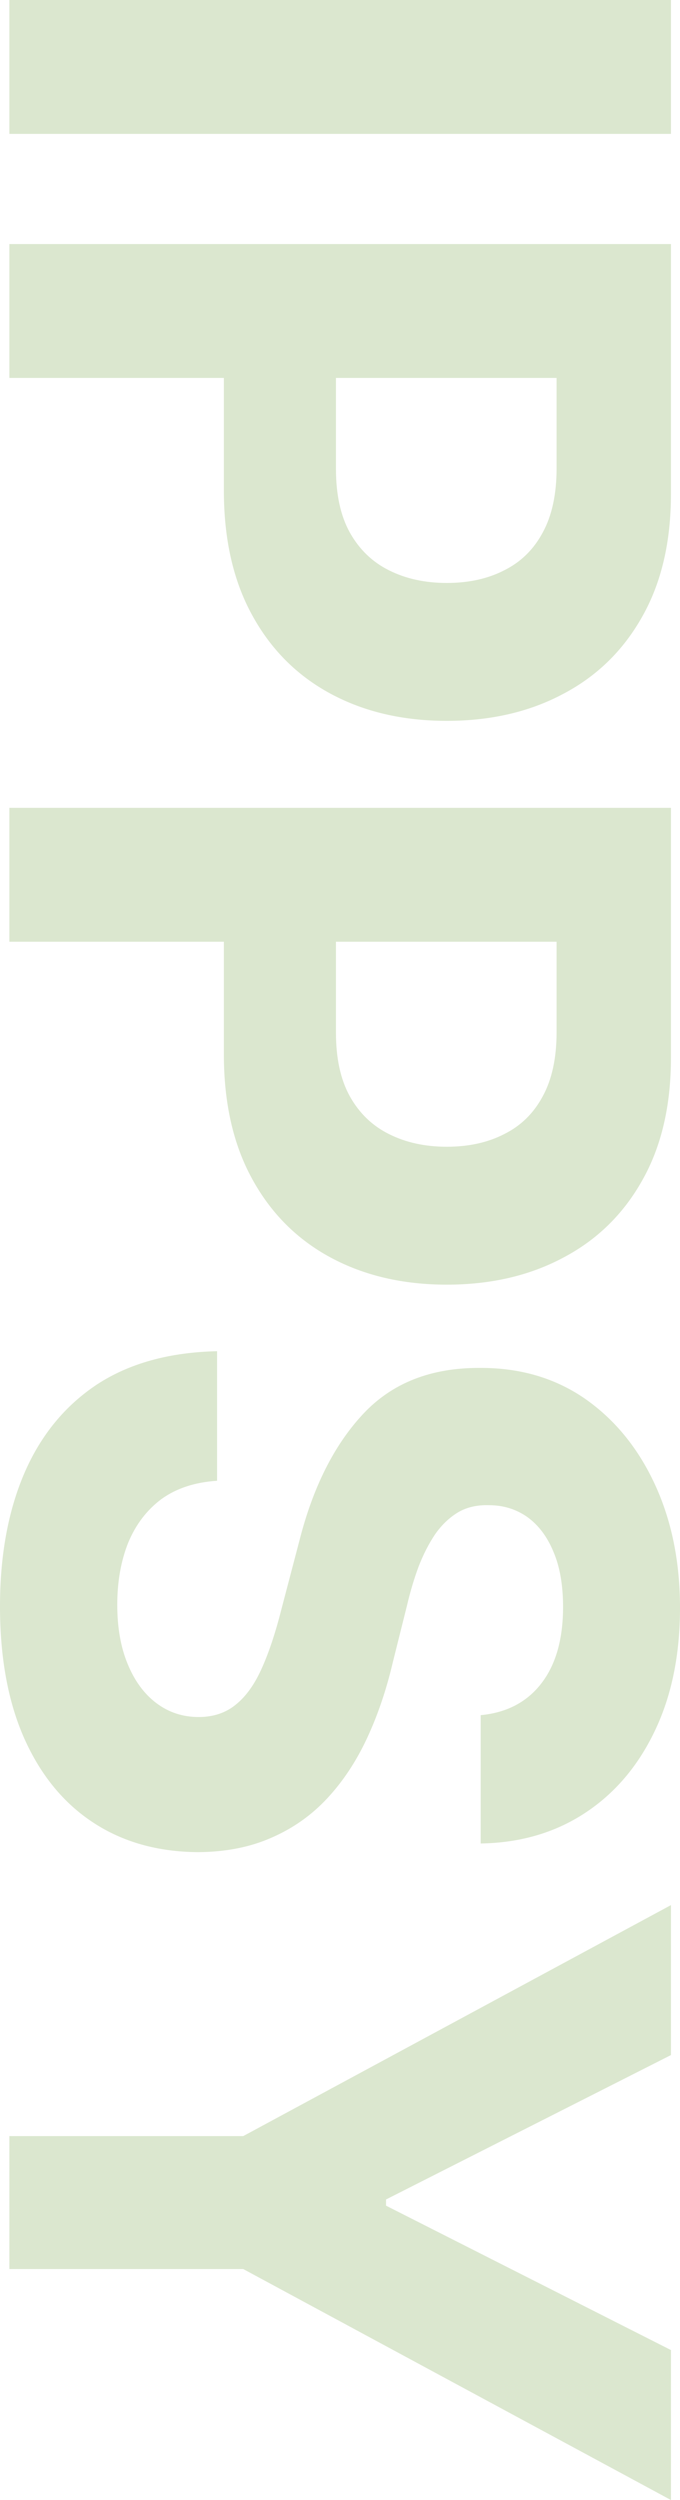 <?xml version="1.0" encoding="UTF-8"?> <svg xmlns="http://www.w3.org/2000/svg" width="71" height="261" viewBox="0 0 71 261" fill="none"><path d="M70.056 13.978L0.978 13.978L0.978 0L70.056 2.88991e-06V13.978Z" fill="#CADBB7" fill-opacity="0.67"></path><path d="M0.978 25.479L70.056 25.479L70.056 51.562C70.056 56.577 69.055 60.849 67.054 64.378C65.075 67.908 62.32 70.598 58.79 72.449C55.282 74.321 51.235 75.257 46.648 75.257C42.06 75.257 38.013 74.311 34.505 72.417C30.997 70.523 28.265 67.779 26.309 64.185C24.352 60.612 23.374 56.286 23.374 51.207V34.582H35.078V48.948C35.078 51.638 35.562 53.855 36.529 55.598C37.518 57.362 38.879 58.675 40.61 59.536C42.364 60.419 44.376 60.86 46.648 60.86C48.941 60.86 50.942 60.419 52.651 59.536C54.383 58.675 55.721 57.362 56.665 55.598C57.632 53.833 58.115 51.595 58.115 48.883V39.457L0.978 39.457L0.978 25.479Z" fill="#CADBB7" fill-opacity="0.67"></path><path d="M0.978 84.337L70.056 84.337L70.056 110.421C70.056 115.435 69.055 119.707 67.054 123.237C65.075 126.766 62.32 129.456 58.79 131.307C55.282 133.179 51.235 134.116 46.648 134.116C42.06 134.116 38.013 133.169 34.505 131.275C30.997 129.381 28.265 126.637 26.309 123.043C24.352 119.47 23.374 115.145 23.374 110.065L23.374 93.44H35.078V107.806C35.078 110.496 35.562 112.713 36.529 114.456C37.518 116.221 38.879 117.533 40.61 118.394C42.364 119.277 44.376 119.718 46.648 119.718C48.941 119.718 50.942 119.277 52.651 118.394C54.383 117.533 55.721 116.221 56.665 114.456C57.632 112.691 58.115 110.453 58.115 107.741V98.315L0.978 98.315L0.978 84.337Z" fill="#CADBB7" fill-opacity="0.67"></path><path d="M50.189 179.06C52.91 178.802 55.024 177.694 56.53 175.735C58.037 173.777 58.79 171.119 58.79 167.762C58.79 165.48 58.453 163.554 57.778 161.983C57.126 160.412 56.215 159.207 55.046 158.367C53.877 157.55 52.55 157.141 51.066 157.141C49.829 157.098 48.75 157.345 47.828 157.883C46.906 158.443 46.108 159.207 45.433 160.175C44.781 161.144 44.208 162.263 43.713 163.533C43.241 164.802 42.836 166.158 42.499 167.6L41.015 173.54C40.34 176.424 39.441 179.071 38.316 181.481C37.192 183.892 35.809 185.979 34.168 187.744C32.526 189.509 30.592 190.875 28.366 191.844C26.14 192.834 23.588 193.34 20.71 193.361C16.482 193.34 12.817 192.307 9.714 190.262C6.633 188.239 4.239 185.312 2.53 181.481C0.843 177.672 -2.45725e-07 173.077 0 167.697C2.43759e-07 162.36 0.854 157.711 2.563 153.751C4.272 149.813 6.802 146.735 10.152 144.518C13.525 142.323 17.697 141.172 22.666 141.064L22.666 154.59C20.35 154.741 18.416 155.376 16.865 156.495C15.335 157.636 14.178 159.153 13.39 161.047C12.626 162.962 12.244 165.125 12.244 167.536C12.244 169.903 12.604 171.958 13.323 173.701C14.043 175.466 15.043 176.833 16.325 177.801C17.607 178.77 19.079 179.254 20.744 179.254C22.295 179.254 23.599 178.813 24.656 177.93C25.713 177.069 26.612 175.8 27.354 174.121C28.096 172.464 28.771 170.43 29.378 168.02L31.267 160.821C32.684 155.247 34.898 150.846 37.912 147.618C40.925 144.389 44.983 142.786 50.088 142.808C54.27 142.786 57.924 143.851 61.05 146.003C64.175 148.177 66.615 151.158 68.369 154.946C70.123 158.733 71 163.038 71 167.858C71 172.765 70.123 177.048 68.369 180.707C66.615 184.387 64.175 187.249 61.05 189.294C57.924 191.338 54.304 192.393 50.189 192.457V179.06Z" fill="#CADBB7" fill-opacity="0.67"></path><path d="M70.056 198.889L70.056 214.546L40.306 229.622V230.268L70.056 245.343V261L25.398 236.885L0.978 236.885L0.978 223.004H25.398L70.056 198.889Z" fill="#CADBB7" fill-opacity="0.67"></path></svg> 